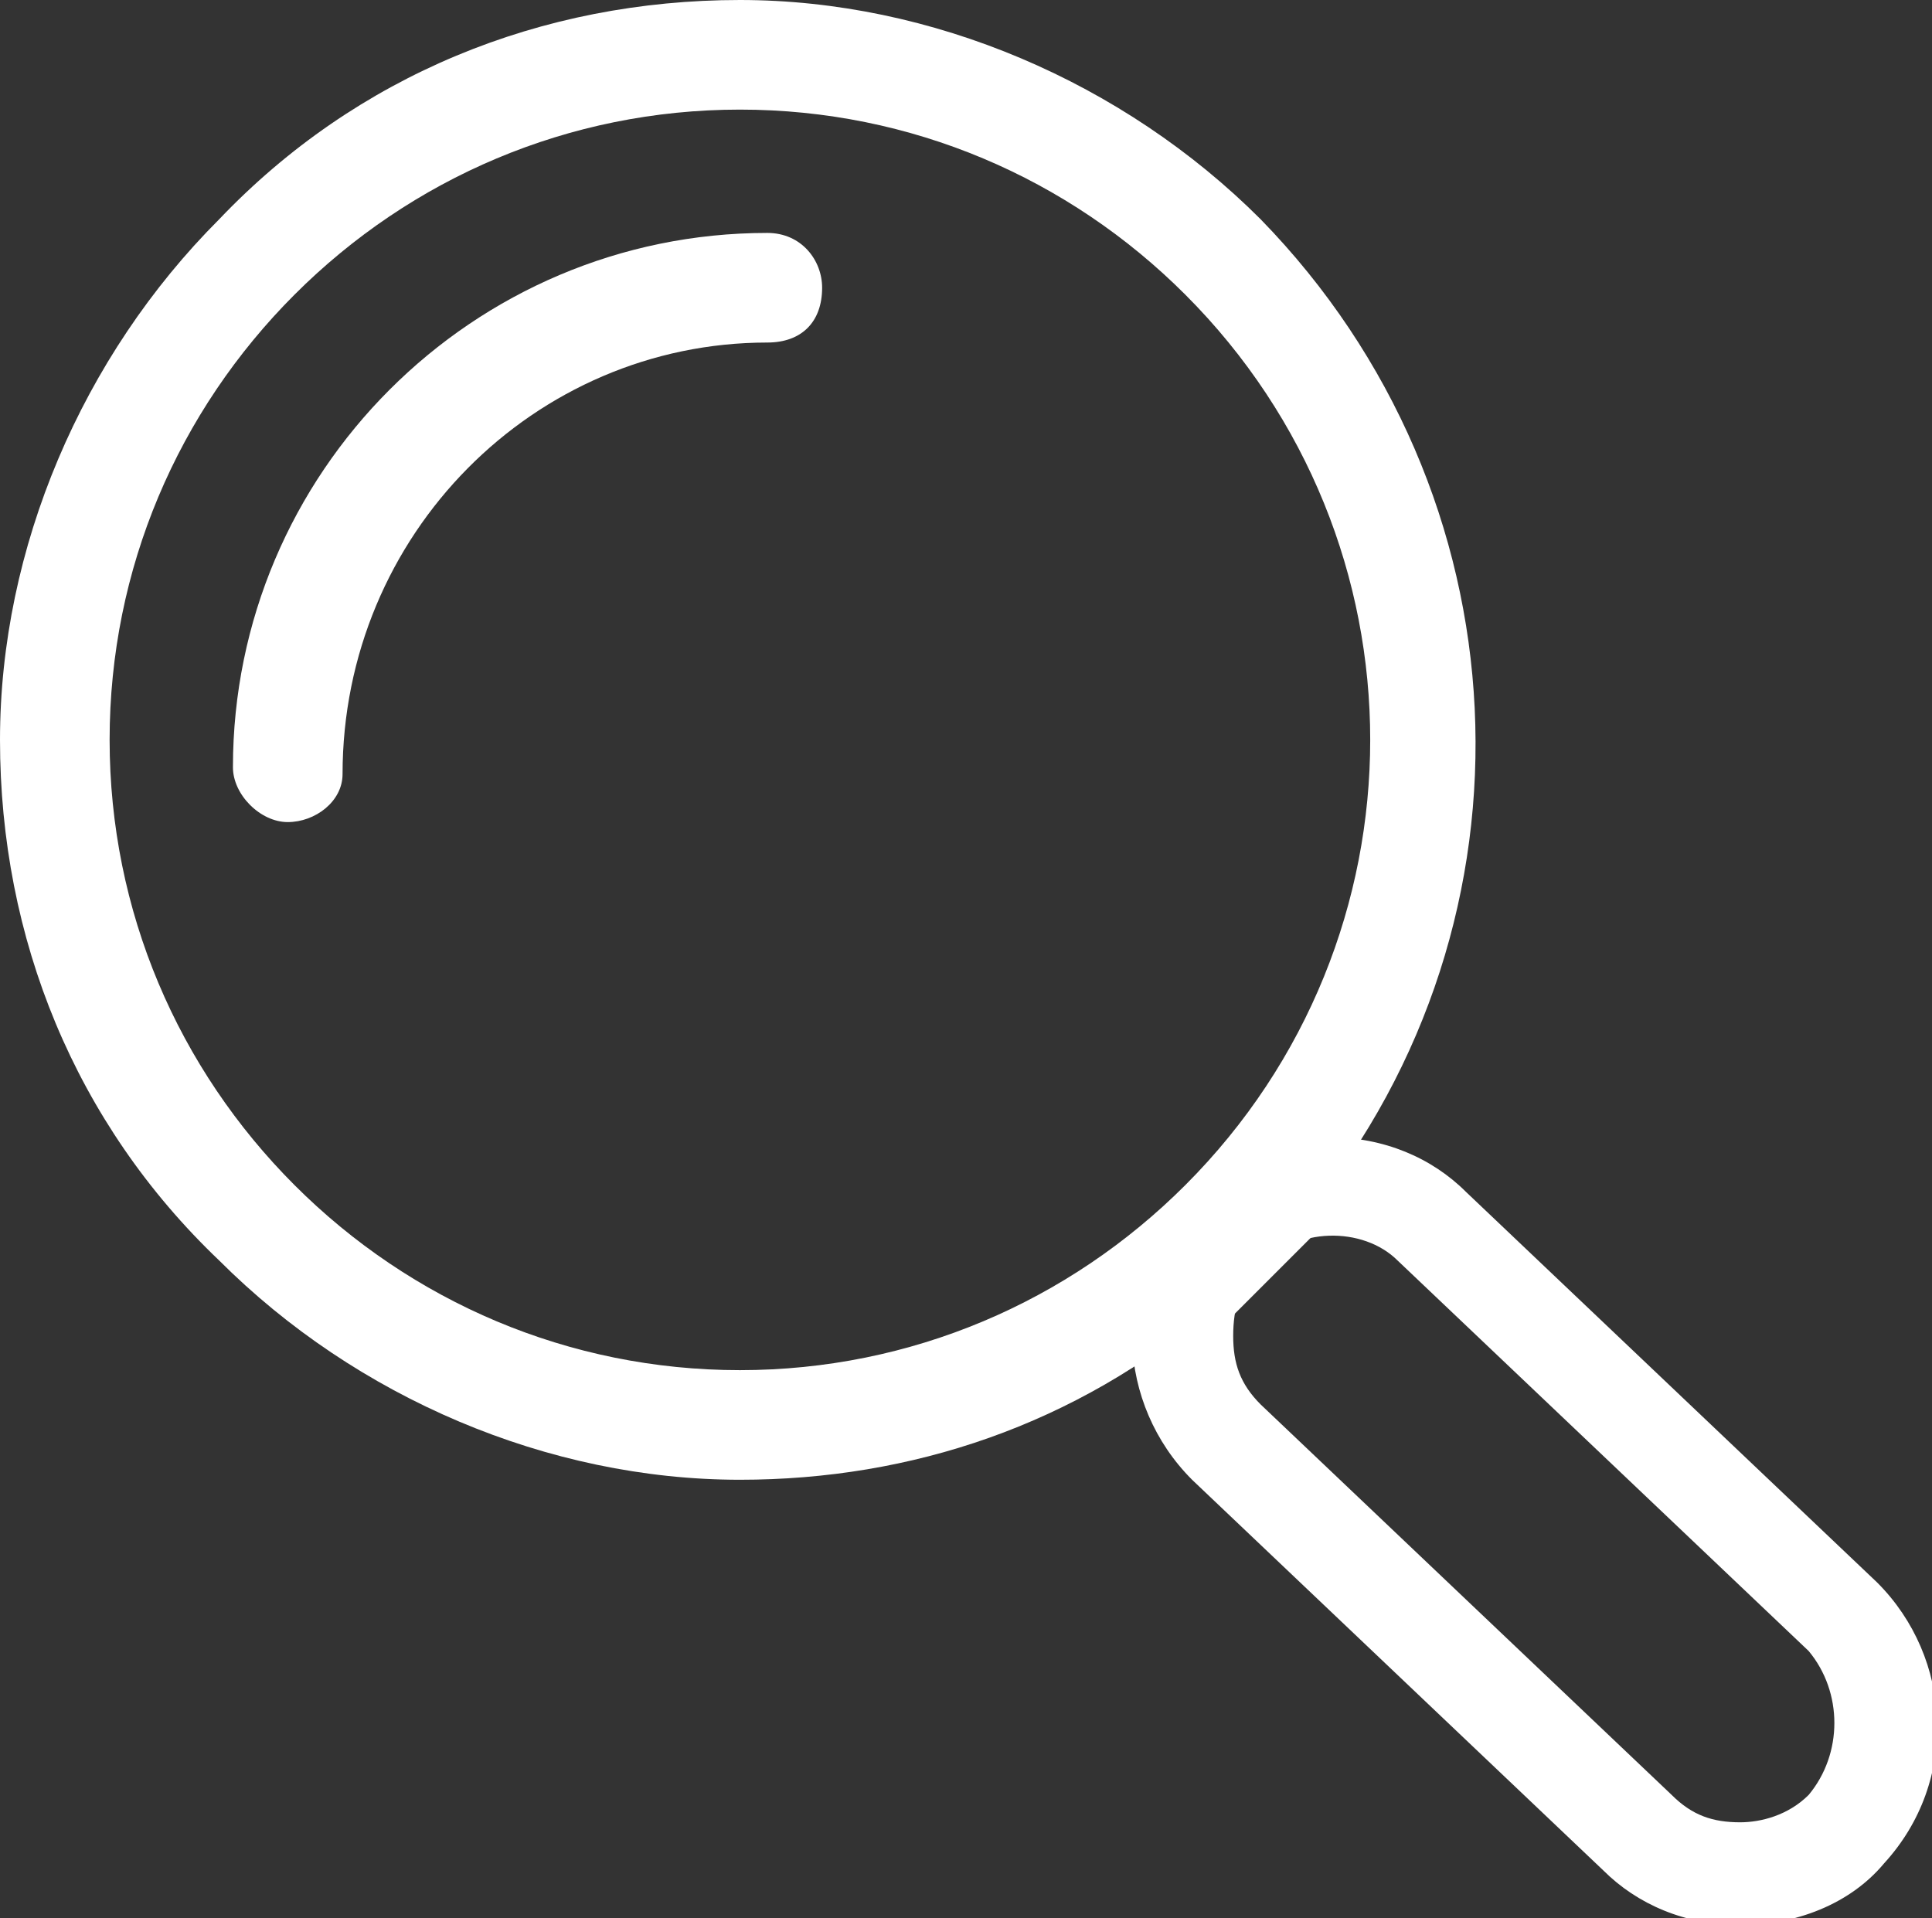 <?xml version="1.0" encoding="utf-8"?>
<!-- Generator: Adobe Illustrator 22.1.0, SVG Export Plug-In . SVG Version: 6.00 Build 0)  -->
<svg version="1.1" id="Calque_1" xmlns="http://www.w3.org/2000/svg" xmlns:xlink="http://www.w3.org/1999/xlink" x="0px" y="0px"
	 viewBox="0 0 28.2 28" enable-background="new 0 0 28.2 28" xml:space="preserve">
<rect x="0" y="0" width="28.2" height="28" fill="#333333" stroke="none"/>
<g>
	<path fill="#FFFFFF" d="M17.3,17.3c-1.7,1.7-4,2.7-6.5,2.7c-2.5,0-4.8-1-6.5-2.7c-1.7-1.7-2.7-4-2.7-6.5c0-2.5,1-4.8,2.7-6.5
		c1.7-1.7,4-2.7,6.5-2.7c2.5,0,4.8,1,6.5,2.7C20.9,7.9,20.9,13.7,17.3,17.3 M19.1,17.7c3.5-4.3,3.2-10.5-0.7-14.5
		c-2-2-4.8-3.2-7.6-3.2C7.9,0,5.2,1.1,3.2,3.2c-2,2-3.2,4.8-3.2,7.6c0,2.9,1.1,5.6,3.2,7.6c2,2,4.8,3.2,7.6,3.2
		c2.5,0,4.9-0.8,6.9-2.5l0.2,0.2l1.5-1.5L19.1,17.7z"/>
	<path fill="#FFFFFF" d="M11.2,3.4c-4.3,0-7.8,3.5-7.8,7.8c0,0.4,0.4,0.8,0.8,0.8S5,11.7,5,11.3C5,7.8,7.8,5,11.2,5
		C11.7,5,12,4.7,12,4.2C12,3.8,11.7,3.4,11.2,3.4"/>
	<path fill="#FFFFFF" d="M26.4,26.2c-0.3,0.3-0.7,0.4-1,0.4c-0.4,0-0.7-0.1-1-0.4l-6-5.7c-0.3-0.3-0.4-0.6-0.4-1
		c0-0.4,0.1-0.8,0.4-1c0.5-0.6,1.5-0.6,2-0.1l6,5.7C26.9,24.7,26.9,25.6,26.4,26.2 M21.4,17.4c-0.5-0.5-1.2-0.8-2-0.8
		c-0.8,0-1.6,0.3-2.1,0.9c-1.1,1.2-1,3,0.1,4.1l6,5.7c0.5,0.5,1.2,0.8,2,0.8c0.8,0,1.6-0.3,2.1-0.9c1.1-1.2,1-3-0.1-4.1L21.4,17.4z"
		/>
</g>
</svg>
